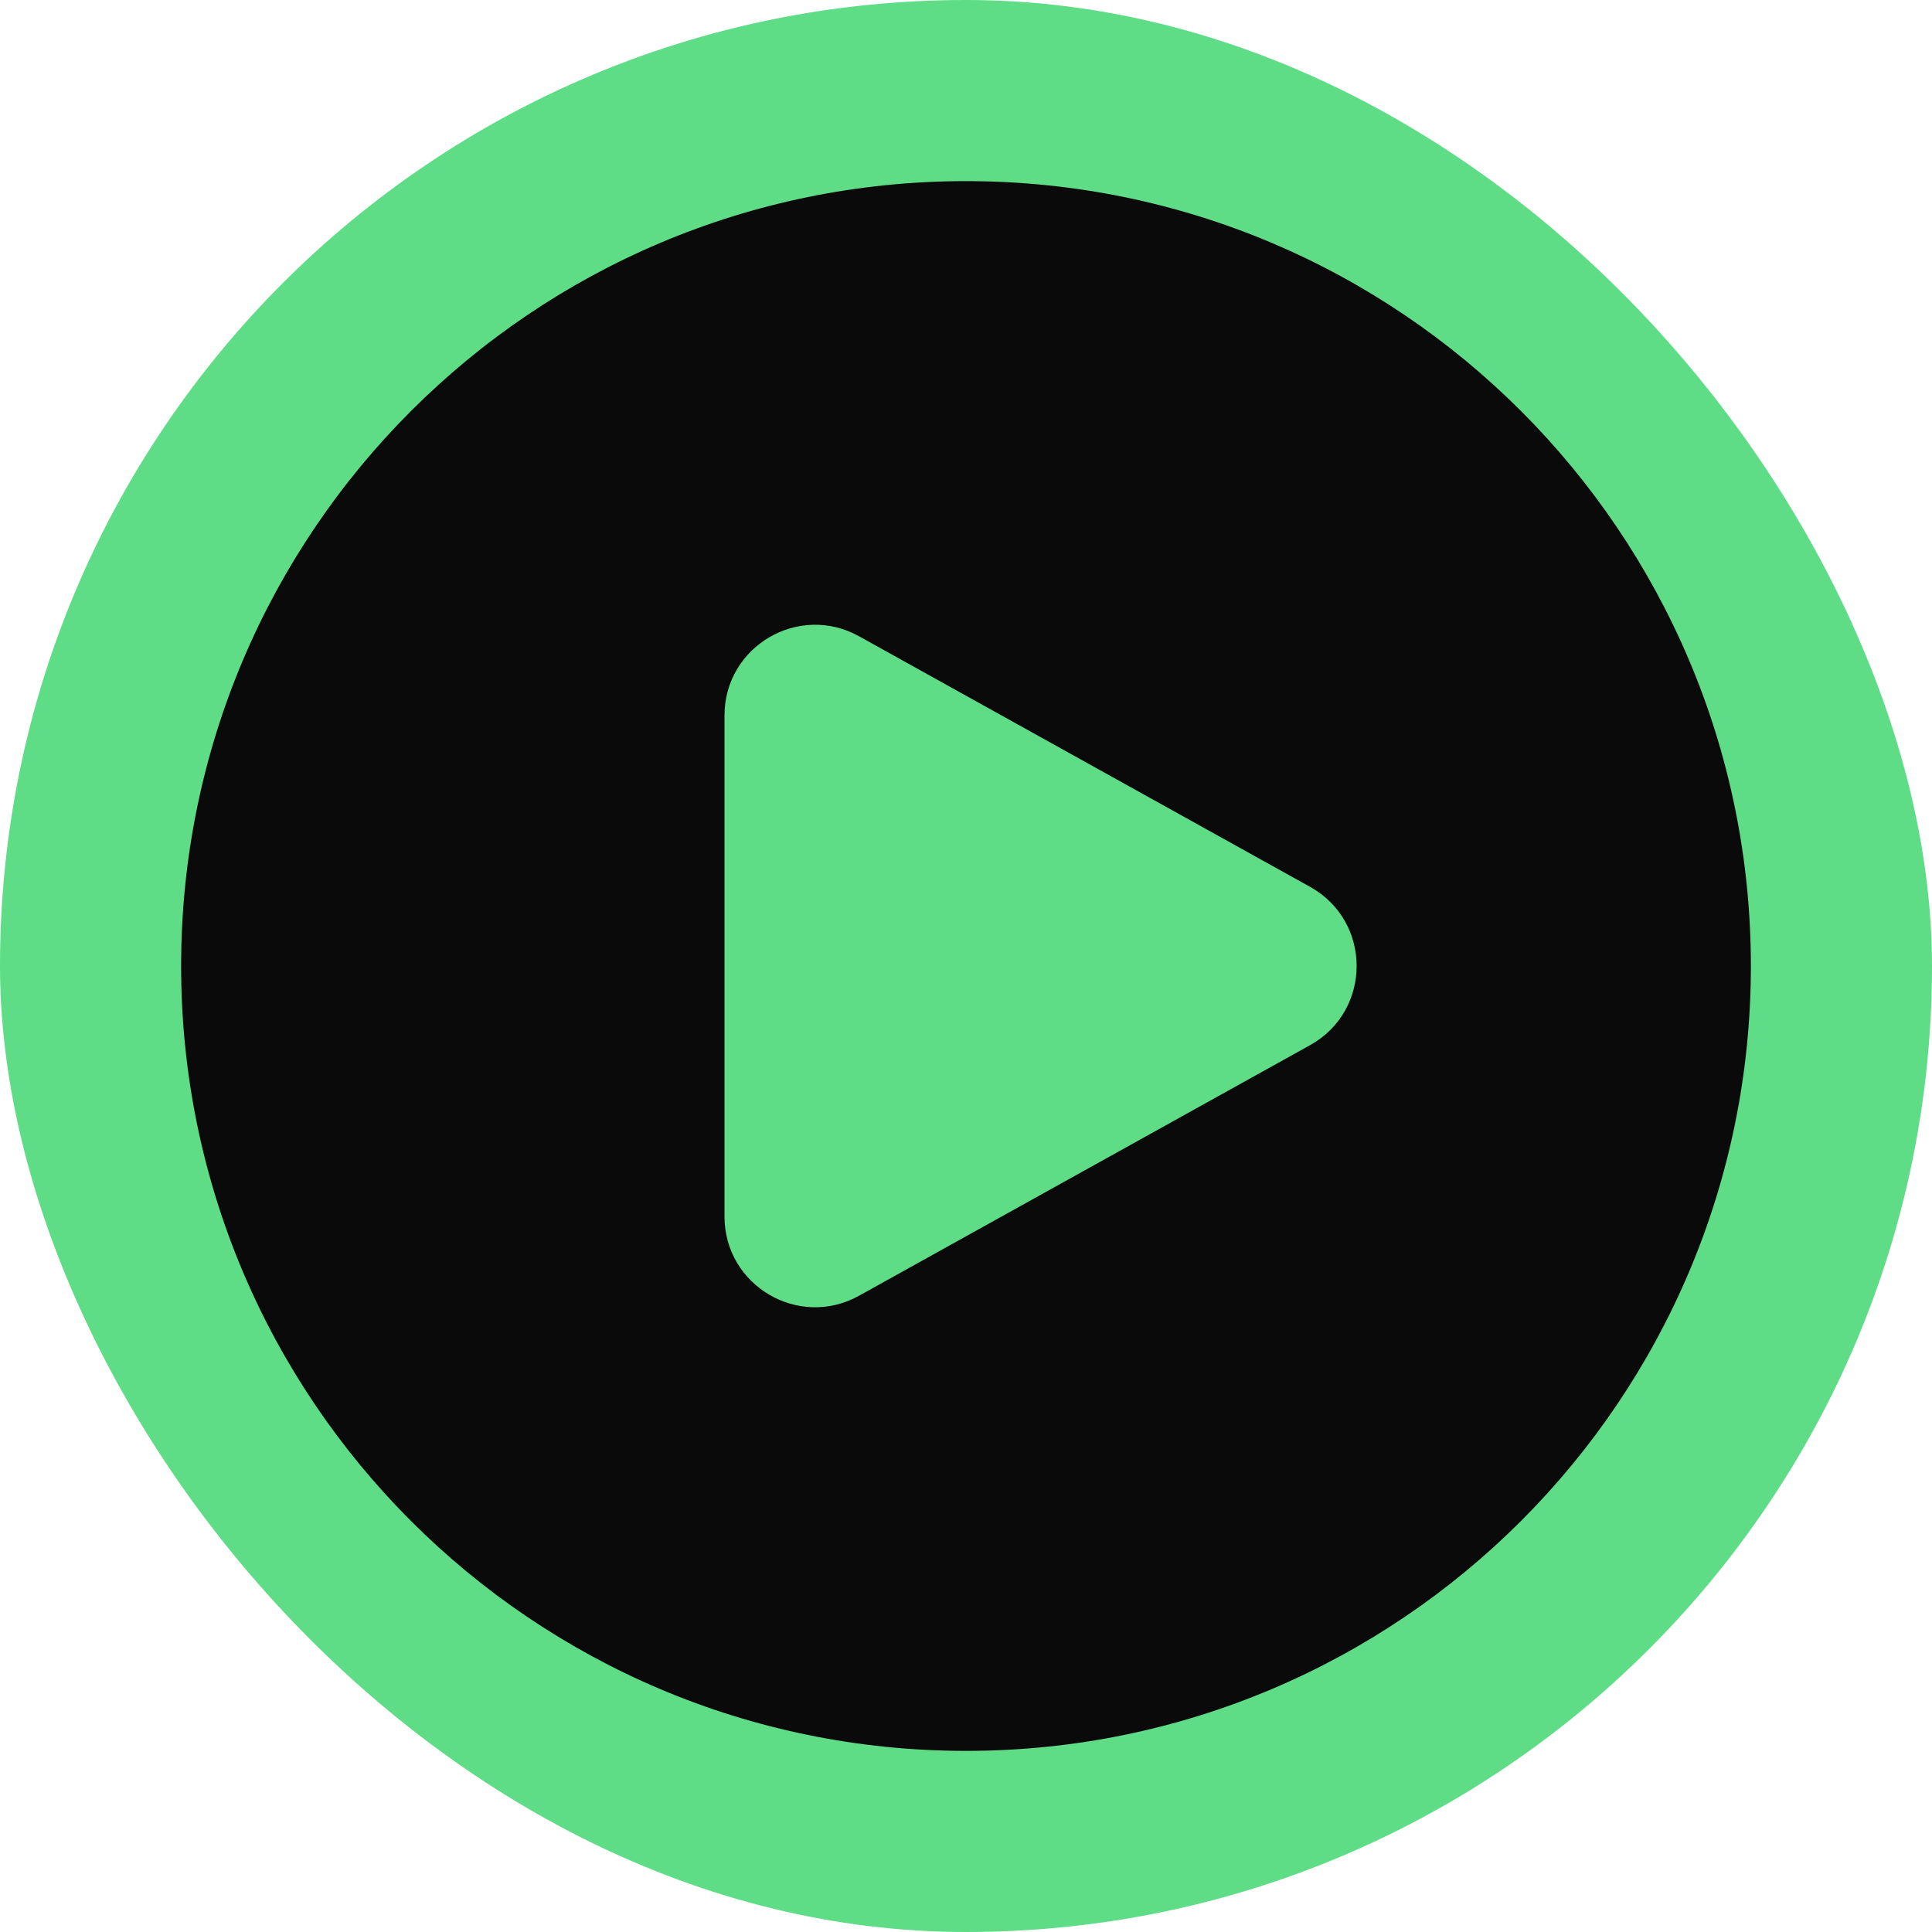 <svg width="48" height="48" viewBox="0 0 48 48" fill="none" xmlns="http://www.w3.org/2000/svg">
<rect width="48" height="48" rx="24" fill="#5EDC86"/>
<path fill-rule="evenodd" clip-rule="evenodd" d="M4.5 24C4.5 13.23 13.23 4.5 24 4.5C34.77 4.5 43.5 13.23 43.5 24C43.5 34.77 34.77 43.5 24 43.5C13.23 43.5 4.5 34.77 4.5 24ZM32.548 22.033C34.091 22.89 34.091 25.11 32.548 25.967L21.343 32.192C19.843 33.026 18 31.941 18 30.225V17.775C18 16.059 19.843 14.975 21.343 15.808L32.548 22.033Z" fill="#0B0A0A"/>
</svg>
